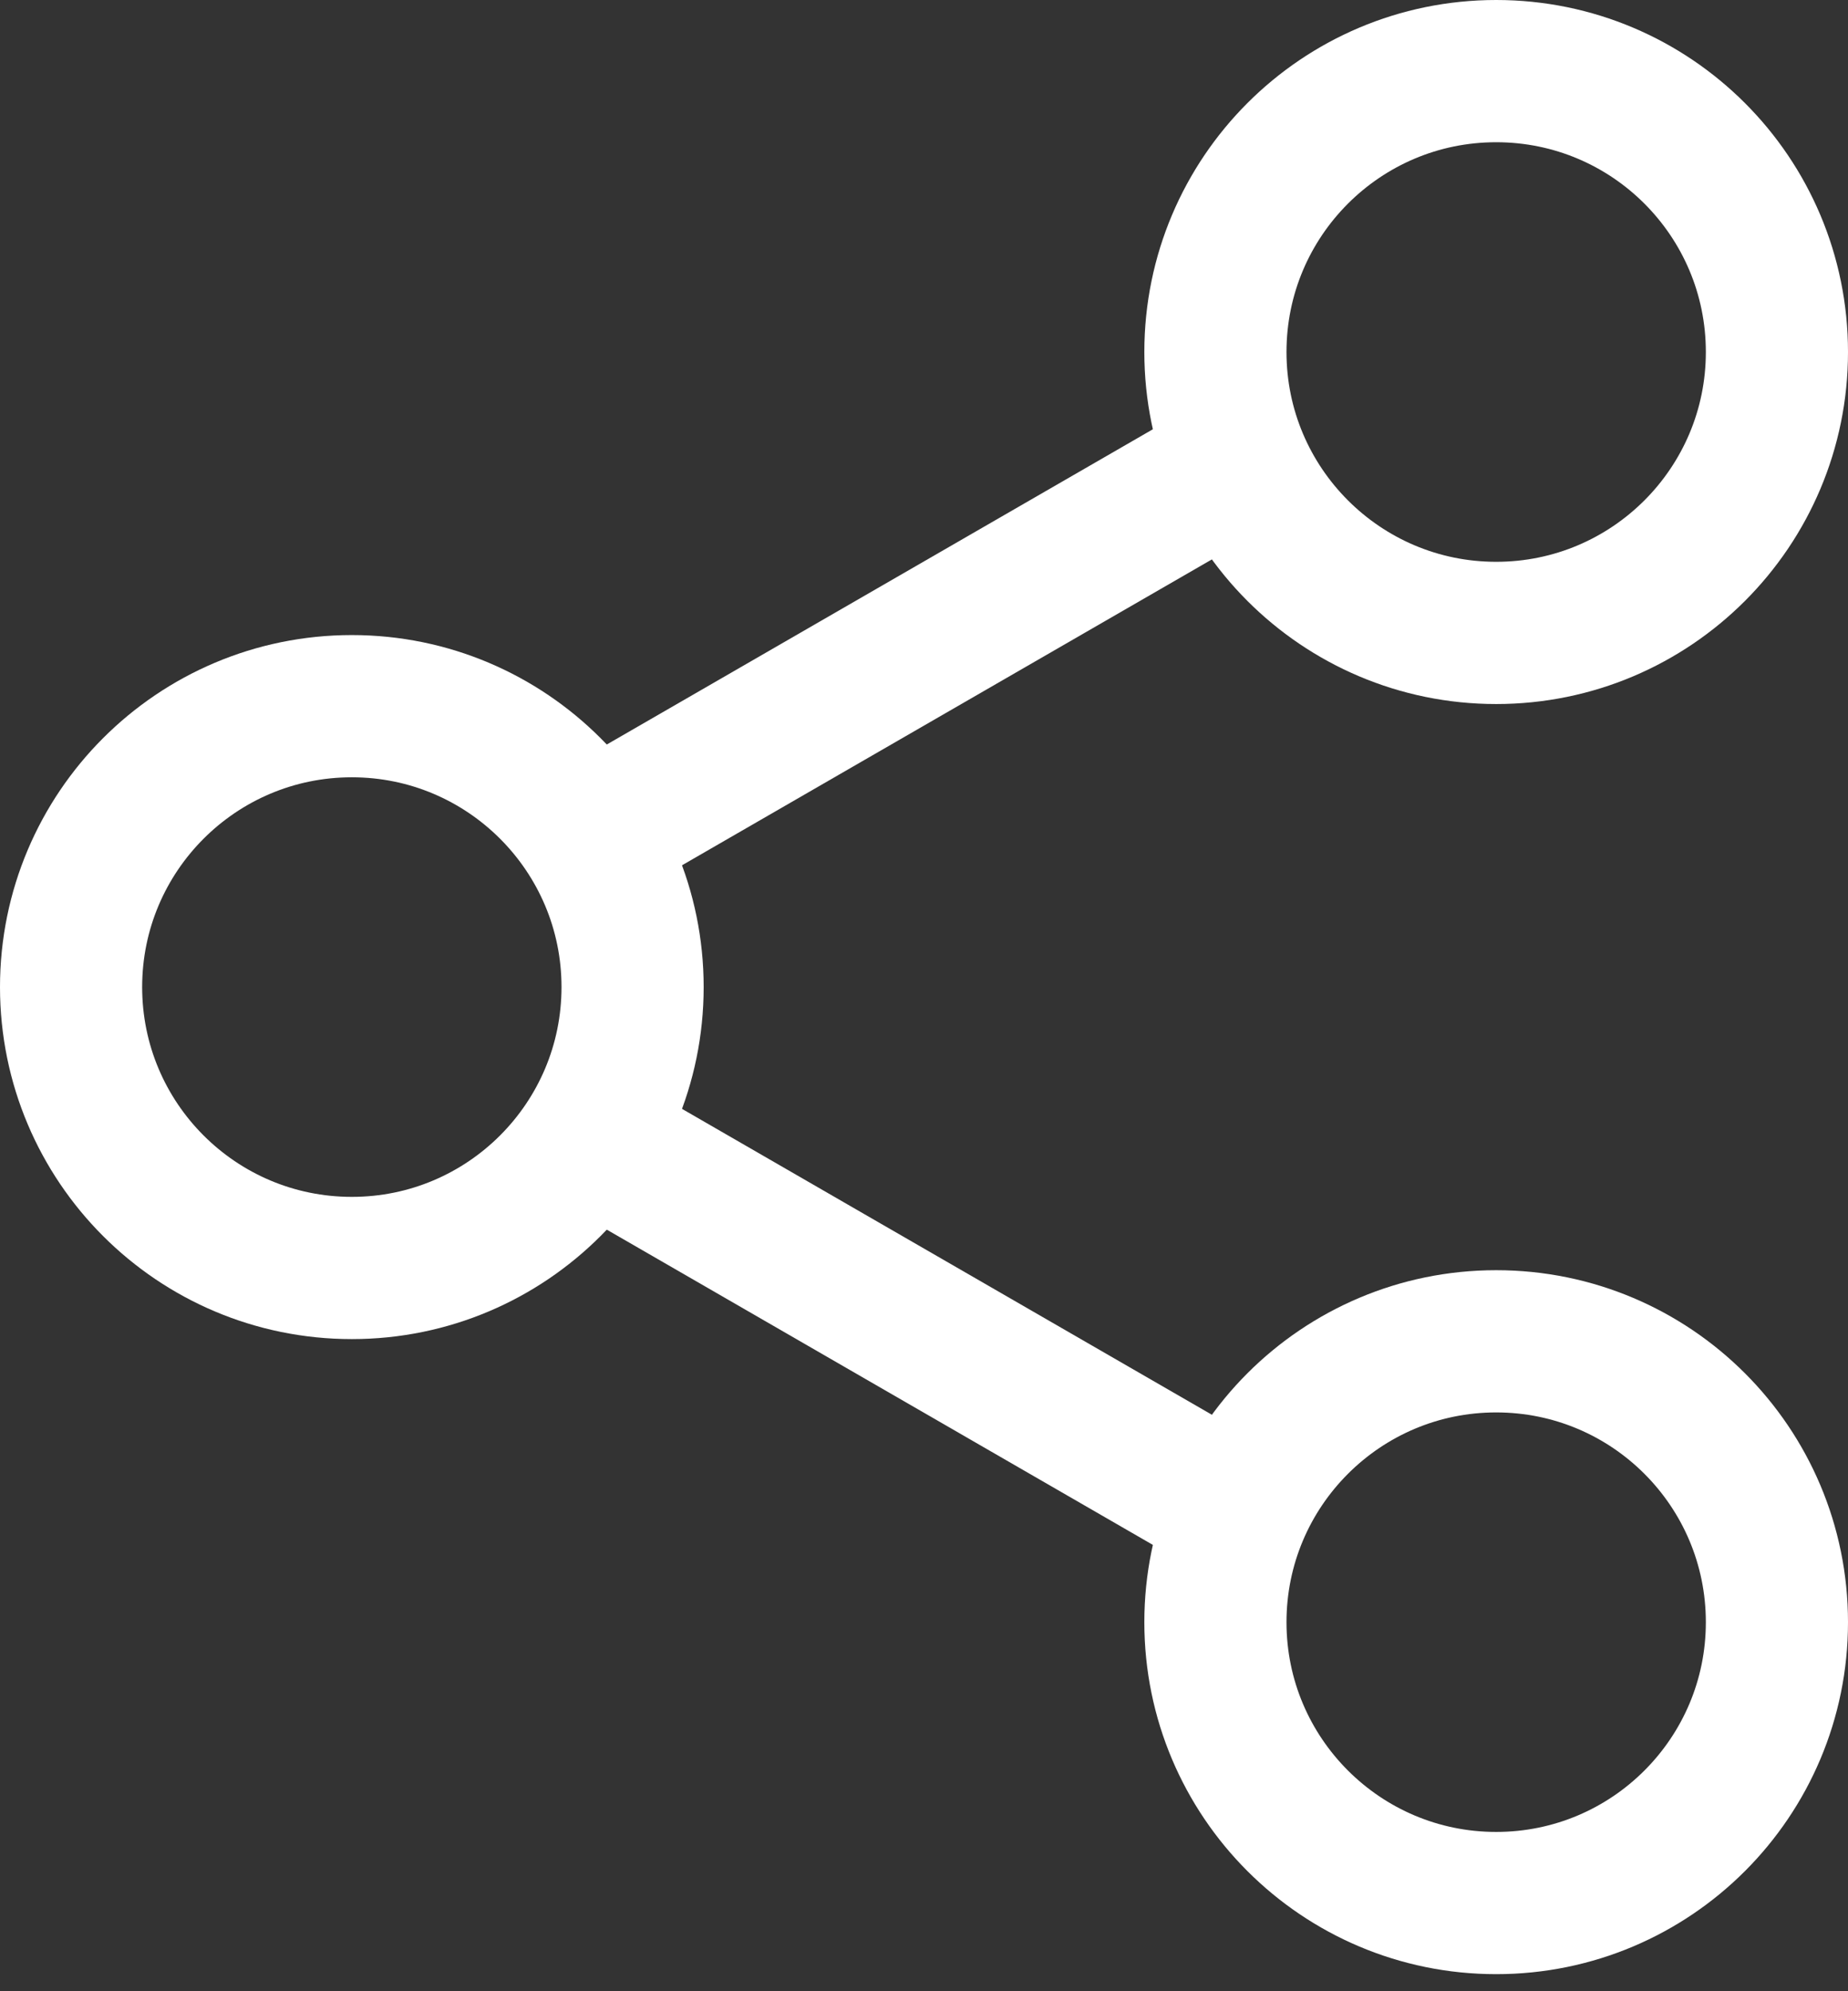 <svg width="26" height="28" viewBox="0 0 26 28" fill="none" xmlns="http://www.w3.org/2000/svg">
<rect x="0" y="0" width="26" height="28" fill="#333333" stroke="none"/>
<path d="M17.1 6.683L8.895 11.417" stroke="white" stroke-width="2" stroke-linecap="round" stroke-linejoin="round"/>
<path d="M8.895 16.343L17.1 21.077" stroke="white" stroke-width="2" stroke-linecap="round" stroke-linejoin="round"/>
<path d="M21.05 8.9C23.232 8.9 25 7.131 25 4.95C25 2.768 23.232 1 21.05 1C18.869 1 17.1 2.768 17.1 4.95C17.1 7.131 18.869 8.9 21.05 8.9Z" stroke="white" stroke-width="2" stroke-miterlimit="1" stroke-linecap="round"/>
<path d="M21.05 26.76C23.232 26.76 25 24.992 25 22.811C25 20.629 23.232 18.861 21.05 18.861C18.869 18.861 17.1 20.629 17.1 22.811C17.1 24.992 18.869 26.76 21.05 26.76Z" stroke="white" stroke-width="2" stroke-miterlimit="1" stroke-linecap="round"/>
<path d="M4.95 17.83C7.131 17.83 8.9 16.062 8.9 13.88C8.9 11.699 7.131 9.93 4.95 9.93C2.768 9.93 1 11.699 1 13.88C1 16.062 2.768 17.83 4.95 17.83Z" stroke="white" stroke-width="2" stroke-miterlimit="1" stroke-linecap="round"/>
</svg>
